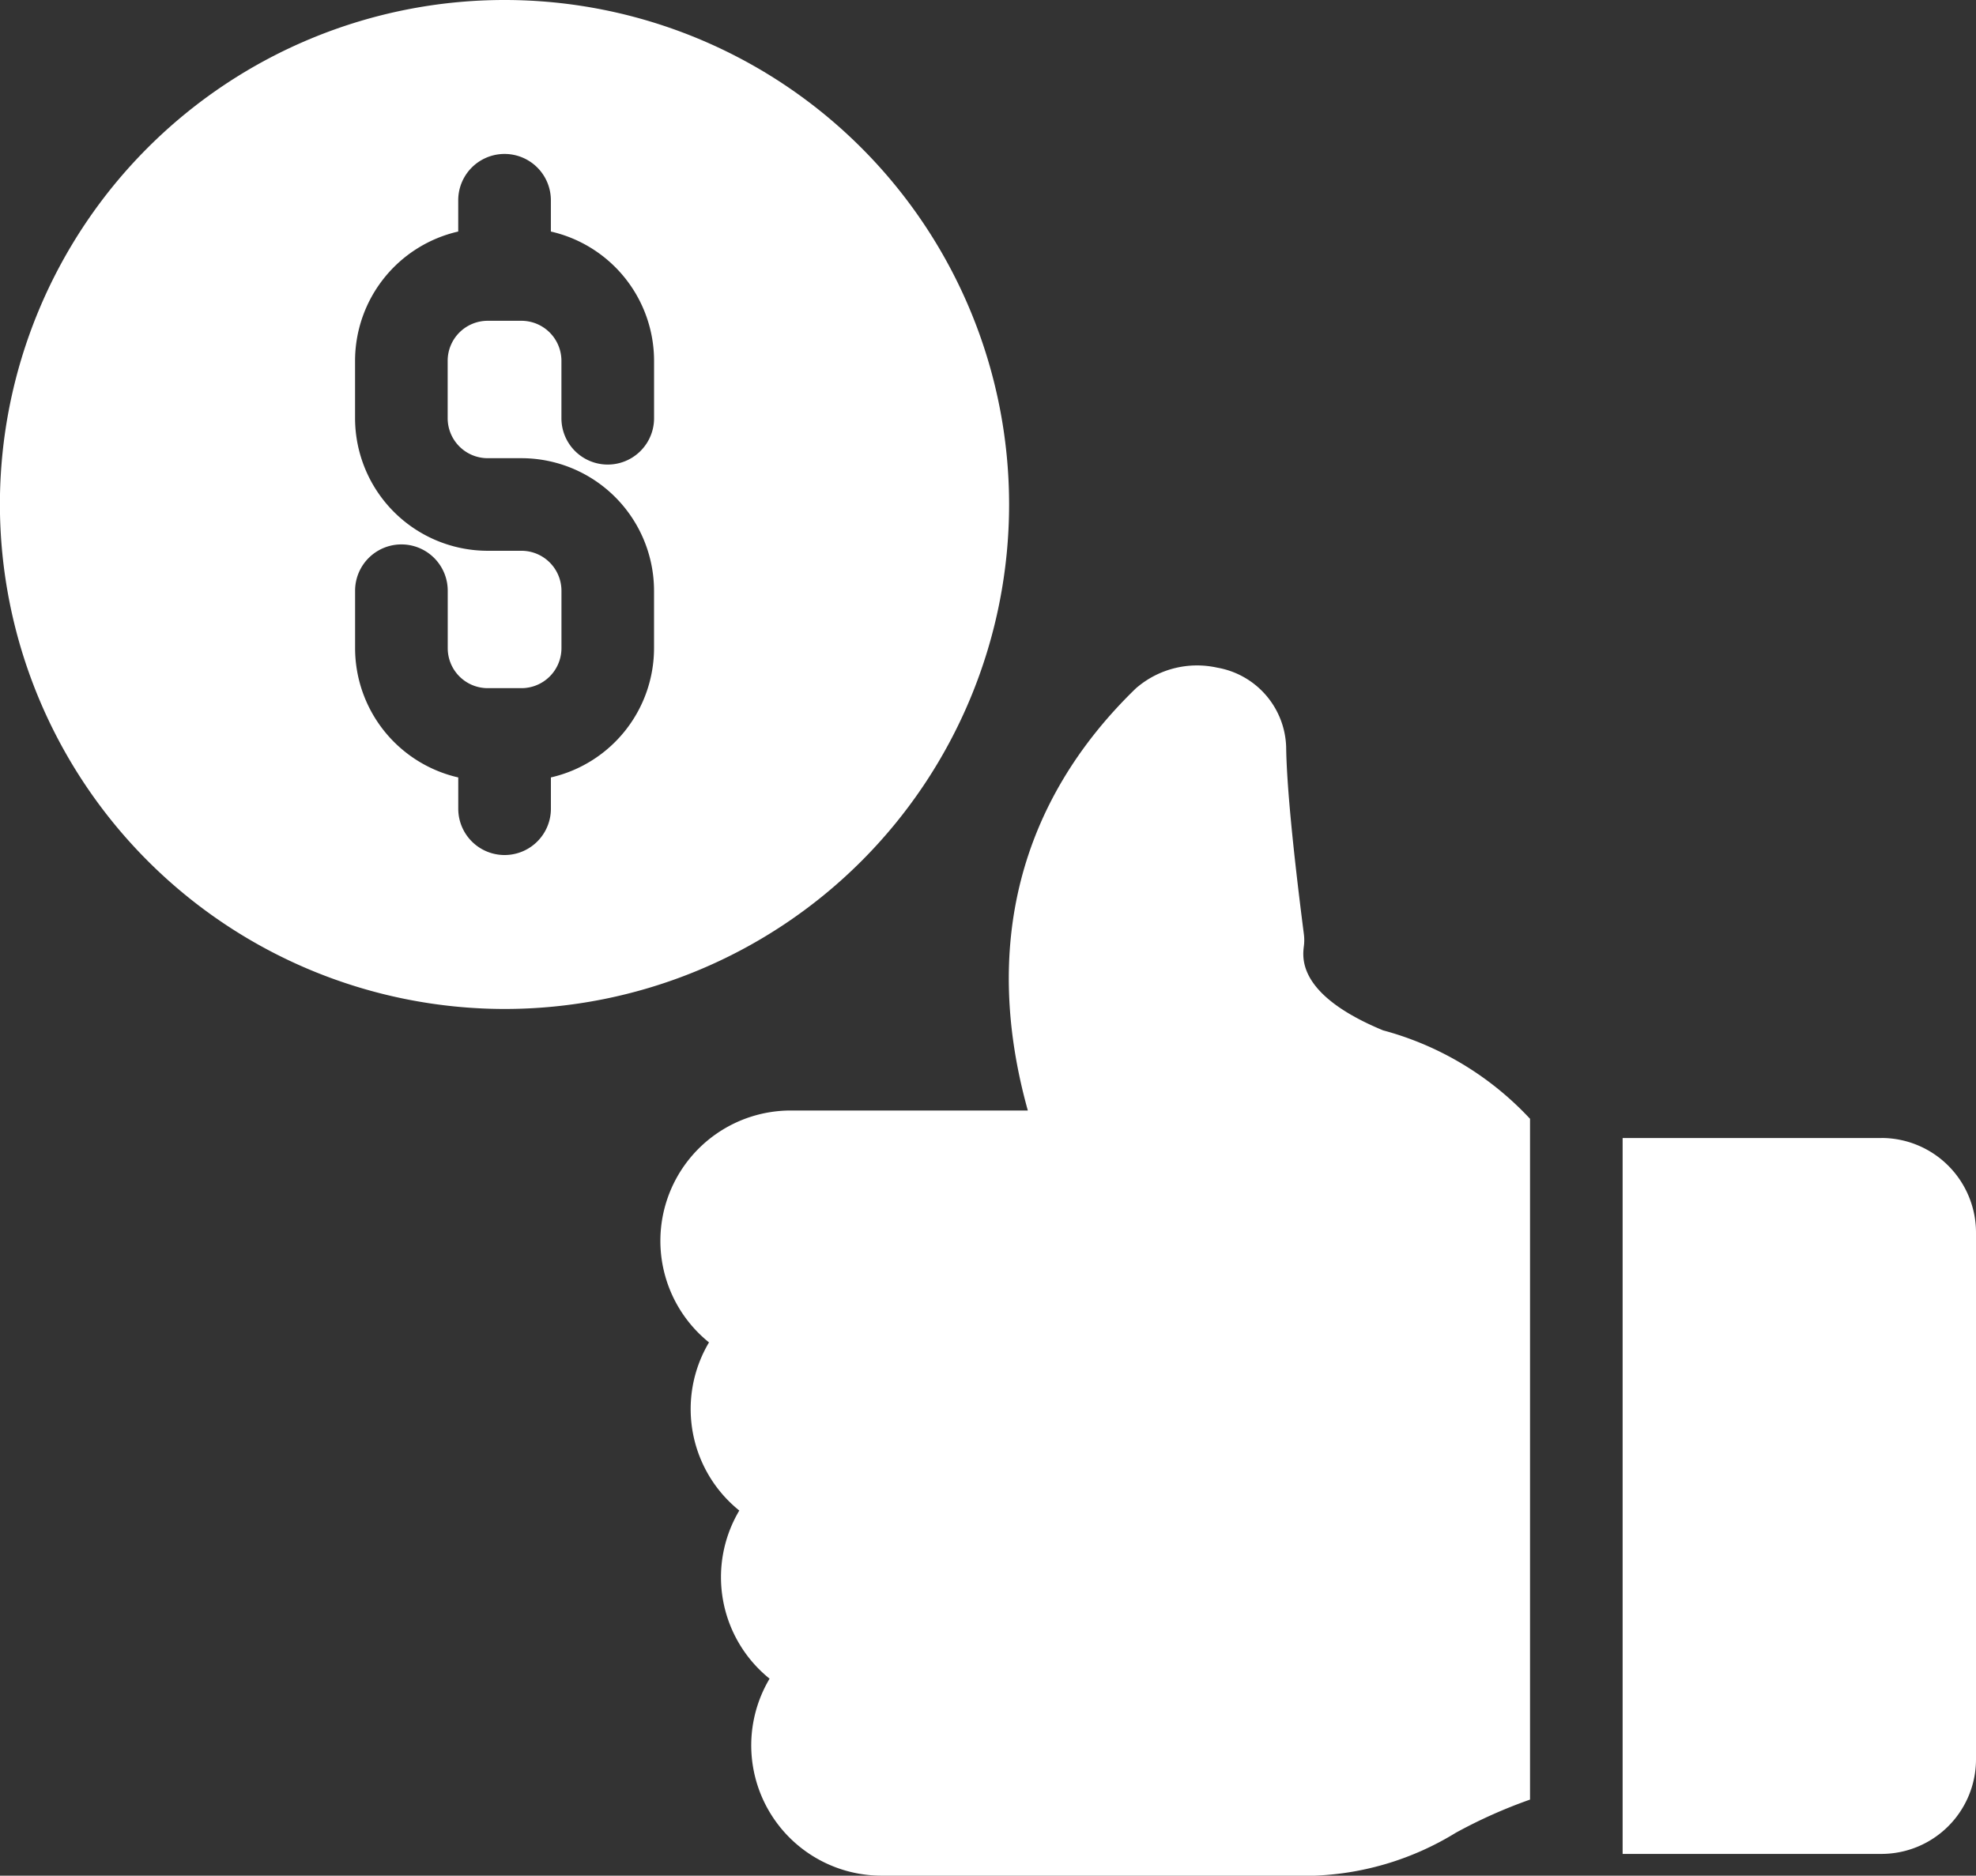 <svg xmlns="http://www.w3.org/2000/svg" width="61.579" height="58.466" viewBox="0 0 61.579 58.466">
  <rect x="0" y="0" width="61.579" height="58.466" fill="#333333" stroke="none"/>
  <path id="best-price" d="M58.636,48.414H50.57V70.729h8.066a2.949,2.949,0,0,0,2.946-2.945V51.359a2.95,2.95,0,0,0-2.945-2.946ZM15.728,44.392A15.725,15.725,0,1,0,0,28.667,15.743,15.743,0,0,0,15.728,44.392Zm1.443-7.217v.975a1.443,1.443,0,1,1-2.887,0v-.975a4.137,4.137,0,0,1-3.215-4.028V31.355a1.443,1.443,0,0,1,2.887,0v1.792A1.246,1.246,0,0,0,15.2,34.392h1.053A1.247,1.247,0,0,0,17.5,33.147V31.355a1.247,1.247,0,0,0-1.246-1.245H15.2a4.137,4.137,0,0,1-4.132-4.131V24.187a4.136,4.136,0,0,1,3.215-4.028v-.975a1.443,1.443,0,1,1,2.887,0v.975a4.136,4.136,0,0,1,3.216,4.028v1.792a1.443,1.443,0,1,1-2.887,0V24.187a1.248,1.248,0,0,0-1.246-1.246H15.2a1.247,1.247,0,0,0-1.246,1.246v1.792A1.247,1.247,0,0,0,15.2,27.224h1.053a4.136,4.136,0,0,1,4.132,4.131v1.792a4.137,4.137,0,0,1-3.216,4.028ZM47.684,47.811V69.036A15.586,15.586,0,0,0,45.37,70.07a9.057,9.057,0,0,1-4.391,1.337h-13.5a4.062,4.062,0,0,1-3.493-6.14,4.063,4.063,0,0,1-.944-5.241,4.061,4.061,0,0,1-.944-5.241,4.063,4.063,0,0,1,2.547-7.228h7.389c-1.42-5.089-.285-9.6,3.335-13.128.03-.029.061-.058.095-.084a2.9,2.9,0,0,1,2.473-.592,2.592,2.592,0,0,1,2.147,2.468c.014,1.126.2,3.092.553,5.845a1.479,1.479,0,0,1,0,.361c-.048.381-.19,1.53,2.466,2.631a9.677,9.677,0,0,1,4.577,2.753Z" transform="translate(-0.003 -12.942)" fill="#fff" fill-rule="evenodd"/>
</svg>
